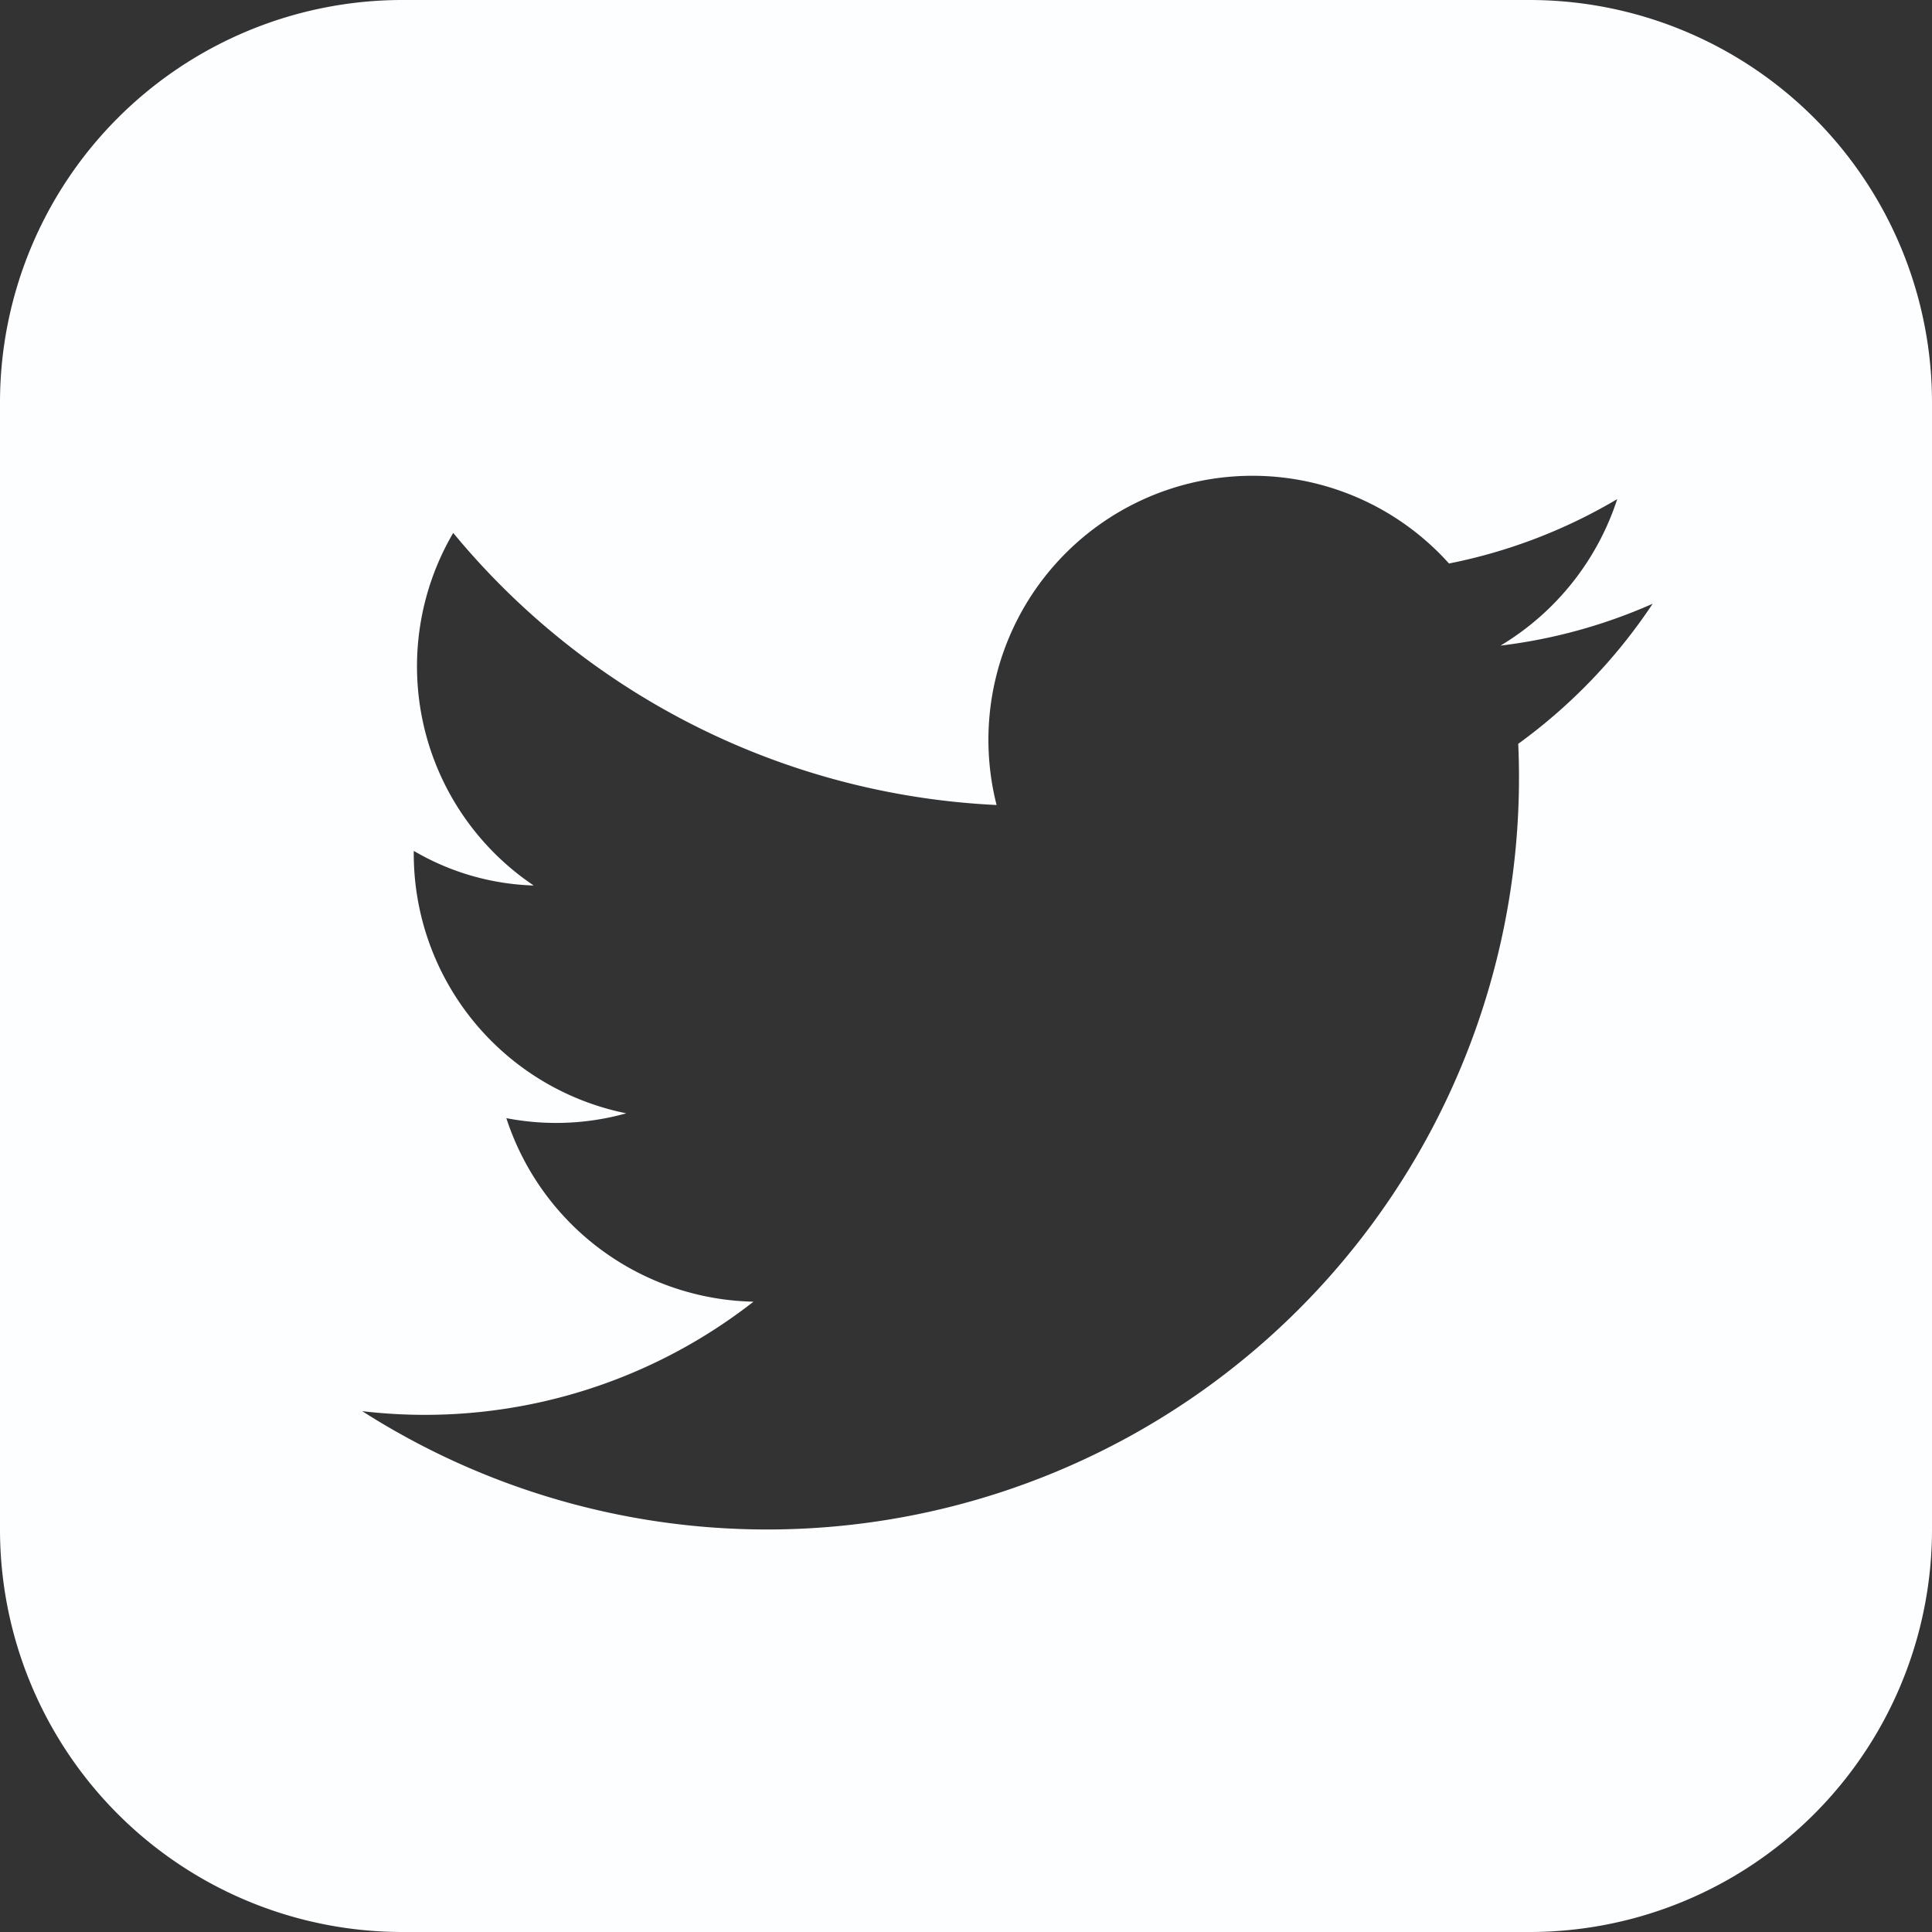 <svg id="Layer_1" data-name="Layer 1" xmlns="http://www.w3.org/2000/svg" viewBox="0 0 24 24"><rect x="0" y="0" width="24" height="24" fill="#333333" stroke="none"/><path fill="#FCFEFF" d="M19,0H5A5,5,0,0,0,0,5V19a5,5,0,0,0,5,5H19a5,5,0,0,0,5-5V5A5,5,0,0,0,19,0Zm-.14,9.24A9.34,9.34,0,0,1,4.5,17.53a6.63,6.63,0,0,0,4.86-1.36,3.3,3.3,0,0,1-3.07-2.28,3.24,3.24,0,0,0,1.49-.06,3.29,3.29,0,0,1-2.64-3.26A3.13,3.13,0,0,0,6.63,11a3.28,3.28,0,0,1-1-4.38A9.32,9.32,0,0,0,12.38,10,3.28,3.28,0,0,1,18,7a6.62,6.62,0,0,0,2.09-.8,3.32,3.32,0,0,1-1.45,1.82,6.61,6.61,0,0,0,1.89-.52A6.79,6.79,0,0,1,18.86,9.24Z"/></svg>